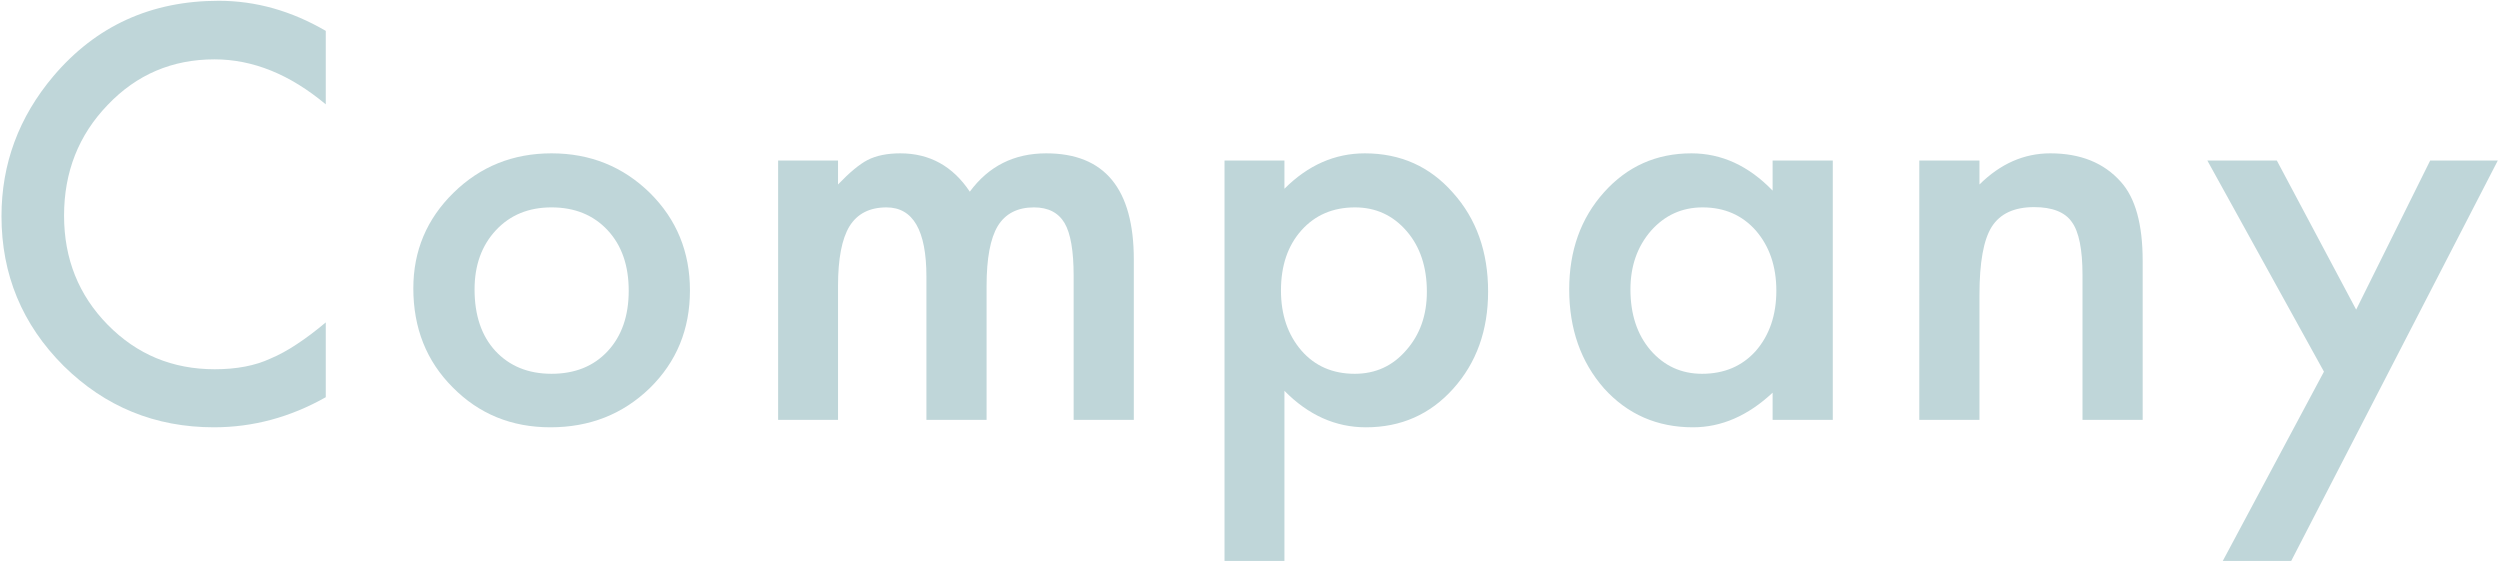<svg fill="none" height="206" viewBox="0 0 917 206" width="917" xmlns="http://www.w3.org/2000/svg"><g fill="#bfd6d9"><path d="m119.492 11.324v26.953c-13.151-11.003-26.758-16.504-40.82-16.504-15.495 0-28.548 5.566-39.16 16.699-10.677 11.068-16.016 24.609-16.016 40.625 0 15.82 5.338 29.166 16.016 40.039 10.677 10.872 23.763 16.308 39.258 16.308 8.008 0 14.811-1.302 20.41-3.906 3.125-1.302 6.347-3.06 9.668-5.273 3.385-2.214 6.933-4.883 10.644-8.008v27.441c-13.021 7.357-26.692 11.035-41.015 11.035-21.549 0-39.941-7.519-55.176-22.558-15.169-15.169-22.754-33.464-22.754-54.883 0-19.206 6.348-36.328 19.043-51.367 15.625-18.424 35.84-27.637 60.645-27.637 13.542 0 26.628 3.678 39.258 11.035z"/><path d="m151.609 105.758c0-13.737 4.916-25.423 14.746-35.059 9.831-9.635 21.81-14.453 35.938-14.453 14.193 0 26.237 4.85 36.133 14.551 9.765 9.7 14.648 21.615 14.648 35.742 0 14.258-4.915 26.204-14.746 35.84-9.896 9.57-22.038 14.355-36.426 14.355-14.257 0-26.204-4.882-35.84-14.648-9.635-9.635-14.453-21.745-14.453-36.328zm22.461.39c0 9.506 2.539 17.025 7.618 22.559 5.208 5.599 12.076 8.398 20.605 8.398 8.594 0 15.462-2.766 20.605-8.3 5.144-5.534 7.715-12.923 7.715-22.168 0-9.245-2.571-16.634-7.715-22.168-5.208-5.599-12.076-8.399-20.605-8.399-8.398 0-15.202 2.8-20.41 8.399-5.209 5.599-7.813 12.825-7.813 21.679z"/><path d="m285.414 58.883h21.973v8.789c4.231-4.427 7.845-7.422 10.84-8.984 3.19-1.628 7.194-2.441 12.011-2.441 10.742 0 19.239 4.688 25.489 14.062 6.901-9.375 16.243-14.062 28.027-14.062 21.419 0 32.129 12.988 32.129 38.965v58.789h-22.071v-52.832c0-9.115-1.106-15.56-3.32-19.336-2.278-3.841-6.022-5.762-11.23-5.762-6.055 0-10.482 2.279-13.282 6.836-2.734 4.557-4.101 11.882-4.101 21.973v49.121h-22.07v-52.539c0-16.927-4.883-25.391-14.649-25.391-6.185 0-10.709 2.311-13.574 6.934-2.8 4.622-4.199 11.914-4.199 21.875v49.121h-21.973z"/><path d="m471.129 205.758h-21.973v-146.875h21.973v10.352c8.659-8.659 18.489-12.988 29.492-12.988 13.086 0 23.861 4.818 32.324 14.453 8.594 9.57 12.891 21.647 12.891 36.231 0 14.258-4.264 26.139-12.793 35.644-8.464 9.44-19.141 14.16-32.031 14.16-11.133 0-21.094-4.459-29.883-13.379zm52.246-98.731c0-9.114-2.474-16.536-7.422-22.265-5.013-5.794-11.328-8.691-18.945-8.691-8.073 0-14.616 2.8-19.629 8.399-5.013 5.599-7.52 12.956-7.52 22.07 0 8.919 2.507 16.276 7.52 22.07 4.948 5.664 11.458 8.496 19.531 8.496 7.617 0 13.9-2.864 18.848-8.593 5.078-5.729 7.617-12.891 7.617-21.485z"/><path d="m650.195 58.883h22.071v95.117h-22.071v-9.961c-9.049 8.464-18.782 12.695-29.199 12.695-13.151 0-24.023-4.752-32.617-14.257-8.529-9.701-12.793-21.81-12.793-36.329 0-14.257 4.264-26.139 12.793-35.644s19.206-14.258 32.031-14.258c11.068 0 20.996 4.557 29.785 13.672zm-52.148 47.265c0 9.115 2.441 16.537 7.324 22.266 5.013 5.794 11.328 8.691 18.945 8.691 8.138 0 14.714-2.799 19.727-8.398 5.013-5.794 7.519-13.151 7.519-22.07 0-8.92-2.506-16.276-7.519-22.071-5.013-5.664-11.523-8.496-19.531-8.496-7.552 0-13.867 2.865-18.946 8.594-5.013 5.794-7.519 12.956-7.519 21.484z"/><path d="m704 58.883h22.07v8.789c7.683-7.617 16.341-11.426 25.977-11.426 11.068 0 19.694 3.483 25.879 10.449 5.338 5.925 8.008 15.592 8.008 29.004v58.301h-22.071v-53.125c0-9.375-1.302-15.853-3.906-19.434-2.539-3.646-7.161-5.469-13.867-5.469-7.292 0-12.468 2.409-15.528 7.226-2.994 4.753-4.492 13.053-4.492 24.903v45.898h-22.07z"/><path d="m852.426 136.324-42.774-77.441h25.489l29.101 54.687 27.149-54.687h24.804l-75.781 146.875h-25.098z"/></g></svg>